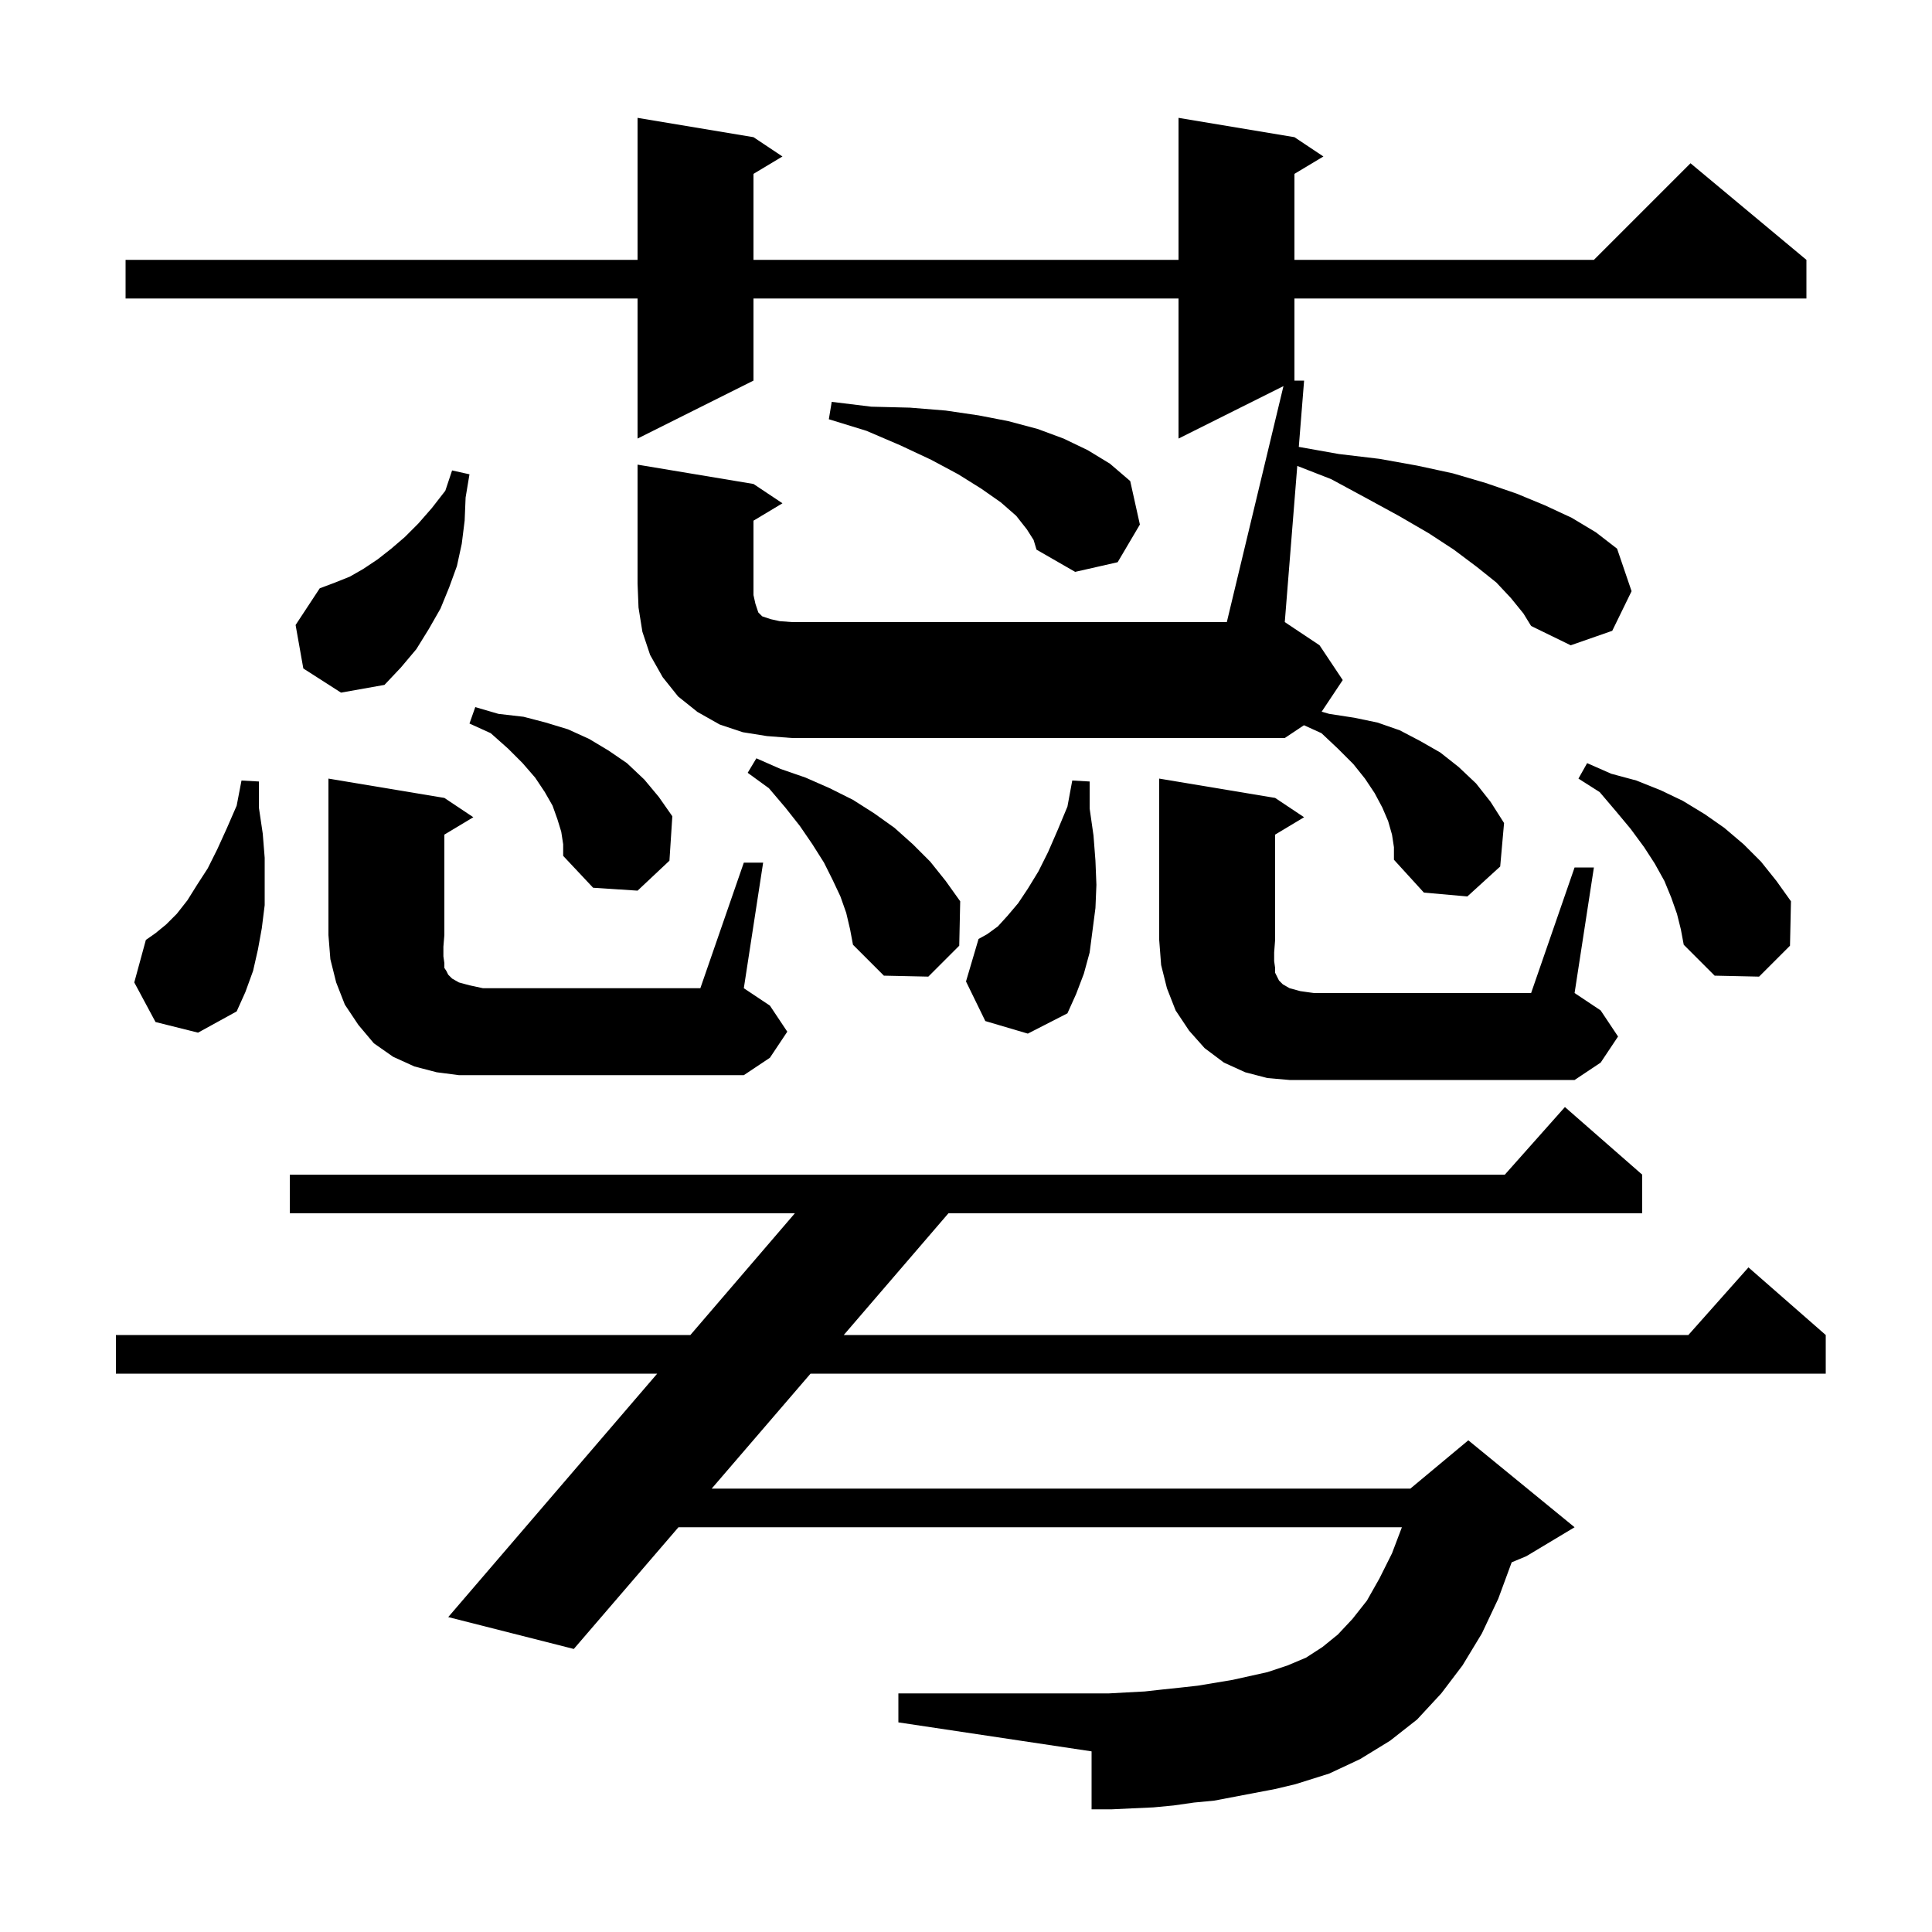 <svg xmlns="http://www.w3.org/2000/svg" xmlns:xlink="http://www.w3.org/1999/xlink" version="1.1" baseProfile="full" viewBox="0 0 200 200" width="200" height="200"><g fill="currentColor"><path d="M 125.7 186.4 L 123.6 186.6 L 121.5 186.9 L 119.4 187.1 L 117.2 187.2 L 115.1 187.3 L 113.0 187.3 L 113.0 181.3 L 93.0 178.3 L 93.0 175.3 L 114.8 175.3 L 116.6 175.2 L 118.5 175.1 L 120.3 174.9 L 122.2 174.7 L 124.0 174.5 L 127.6 173.9 L 131.2 173.1 L 133.3 172.4 L 135.2 171.6 L 136.9 170.5 L 138.5 169.2 L 140.0 167.6 L 141.5 165.7 L 142.8 163.4 L 144.1 160.8 L 145.124 158.1 L 70.234 158.1 L 59.4 170.7 L 46.4 167.4 L 68.033 142.2 L 12.0 142.2 L 12.0 138.2 L 71.467 138.2 L 82.283 125.6 L 30.0 125.6 L 30.0 121.6 L 155.778 121.6 L 162.0 114.6 L 170.0 121.6 L 170.0 125.6 L 98.18 125.6 L 87.346 138.2 L 174.778 138.2 L 181.0 131.2 L 189.0 138.2 L 189.0 142.2 L 83.906 142.2 L 73.674 154.1 L 146.0 154.1 L 152.0 149.1 L 163.0 158.1 L 158.0 161.1 L 156.489 161.73 L 155.1 165.5 L 153.4 169.1 L 151.4 172.4 L 149.2 175.3 L 146.7 178.0 L 143.9 180.2 L 140.8 182.1 L 137.6 183.6 L 134.1 184.7 L 132.0 185.2 Z M 163.0 89.8 L 165.0 89.8 L 163.0 102.8 L 165.7 104.6 L 167.5 107.3 L 165.7 110.0 L 163.0 111.8 L 133.5 111.8 L 131.2 111.6 L 128.9 111.0 L 126.7 110.0 L 124.7 108.5 L 123.1 106.7 L 121.7 104.6 L 120.8 102.3 L 120.2 99.9 L 120.0 97.3 L 120.0 80.6 L 132.0 82.6 L 135.0 84.6 L 132.0 86.4 L 132.0 97.3 L 131.9 98.6 L 131.9 99.5 L 132.0 100.2 L 132.0 100.7 L 132.4 101.5 L 132.8 101.9 L 133.5 102.3 L 134.6 102.6 L 136.0 102.8 L 158.5 102.8 Z M 77.0 89.3 L 79.0 89.3 L 77.0 102.3 L 79.7 104.1 L 81.5 106.8 L 79.7 109.5 L 77.0 111.3 L 47.5 111.3 L 45.2 111.0 L 42.9 110.4 L 40.7 109.4 L 38.7 108.0 L 37.1 106.1 L 35.7 104.0 L 34.8 101.7 L 34.2 99.3 L 34.0 96.8 L 34.0 80.6 L 46.0 82.6 L 49.0 84.6 L 46.0 86.4 L 46.0 96.8 L 45.9 98.0 L 45.9 99.0 L 46.0 99.7 L 46.0 100.2 L 46.2 100.5 L 46.4 100.9 L 46.8 101.3 L 47.5 101.7 L 48.6 102.0 L 50.0 102.3 L 72.5 102.3 Z M 102.0 105.7 L 100.0 101.6 L 101.3 97.2 L 102.2 96.7 L 103.3 95.9 L 104.3 94.8 L 105.4 93.5 L 106.4 92.0 L 107.5 90.2 L 108.5 88.2 L 109.5 85.9 L 110.5 83.5 L 111.0 80.8 L 112.8 80.9 L 112.8 83.7 L 113.2 86.5 L 113.4 89.1 L 113.5 91.6 L 113.4 94.0 L 112.8 98.6 L 112.2 100.8 L 111.4 102.9 L 110.5 104.9 L 106.4 107.0 Z M 16.1 105.8 L 13.9 101.7 L 15.1 97.3 L 16.1 96.6 L 17.2 95.7 L 18.3 94.6 L 19.4 93.2 L 20.4 91.6 L 21.5 89.9 L 22.5 87.9 L 23.5 85.7 L 24.5 83.4 L 25.0 80.8 L 26.8 80.9 L 26.8 83.6 L 27.2 86.3 L 27.4 88.8 L 27.4 93.7 L 27.1 96.1 L 26.7 98.3 L 26.2 100.5 L 25.4 102.7 L 24.5 104.7 L 20.5 106.9 Z M 87.6 94.5 L 87.0 92.8 L 86.2 91.1 L 85.3 89.3 L 84.1 87.4 L 82.8 85.5 L 81.3 83.6 L 79.6 81.6 L 77.4 80.0 L 78.3 78.5 L 80.8 79.6 L 83.4 80.5 L 85.9 81.6 L 88.3 82.8 L 90.5 84.2 L 92.6 85.7 L 94.5 87.4 L 96.3 89.2 L 97.9 91.2 L 99.4 93.3 L 99.3 97.9 L 96.1 101.1 L 91.5 101.0 L 88.3 97.8 L 88.0 96.2 Z M 173.6 94.6 L 173.0 92.9 L 172.3 91.2 L 171.3 89.4 L 170.2 87.7 L 168.8 85.8 L 167.3 84.0 L 165.6 82.0 L 163.4 80.6 L 164.3 79.0 L 166.8 80.1 L 169.4 80.8 L 171.9 81.8 L 174.2 82.9 L 176.5 84.3 L 178.5 85.7 L 180.5 87.4 L 182.3 89.2 L 183.9 91.2 L 185.4 93.3 L 185.3 97.9 L 182.1 101.1 L 177.5 101.0 L 174.3 97.8 L 174.0 96.2 Z M 132.864 39.968 L 122.0 45.4 L 122.0 30.9 L 78.0 30.9 L 78.0 39.4 L 66.0 45.4 L 66.0 30.9 L 13.0 30.9 L 13.0 26.9 L 66.0 26.9 L 66.0 12.2 L 78.0 14.2 L 81.0 16.2 L 78.0 18.0 L 78.0 26.9 L 122.0 26.9 L 122.0 12.2 L 134.0 14.2 L 137.0 16.2 L 134.0 18.0 L 134.0 26.9 L 165.0 26.9 L 175.0 16.9 L 187.0 26.9 L 187.0 30.9 L 134.0 30.9 L 134.0 39.4 L 135.0 39.4 L 134.451 46.262 L 138.6 47.0 L 142.8 47.5 L 146.7 48.2 L 150.4 49.0 L 153.8 50.0 L 157.0 51.1 L 159.9 52.3 L 162.7 53.6 L 165.2 55.1 L 167.4 56.8 L 168.9 61.2 L 166.9 65.3 L 162.6 66.8 L 158.5 64.8 L 157.7 63.5 L 156.4 61.9 L 154.9 60.3 L 152.9 58.7 L 150.5 56.9 L 147.9 55.2 L 144.8 53.4 L 141.5 51.6 L 137.8 49.6 L 134.293 48.232 L 133.0 64.4 L 136.6 66.8 L 139.0 70.4 L 136.819 73.672 L 137.6 73.9 L 140.2 74.3 L 142.6 74.8 L 144.9 75.6 L 147.0 76.7 L 149.1 77.9 L 151.0 79.4 L 152.8 81.1 L 154.3 83.0 L 155.7 85.2 L 155.3 89.7 L 151.9 92.8 L 147.4 92.4 L 144.3 89.0 L 144.3 87.7 L 144.1 86.4 L 143.7 85.0 L 143.1 83.6 L 142.3 82.1 L 141.3 80.6 L 140.1 79.1 L 138.5 77.5 L 136.8 75.9 L 134.986 75.076 L 133.0 76.4 L 82.0 76.4 L 79.4 76.2 L 76.9 75.8 L 74.5 75.0 L 72.2 73.7 L 70.2 72.1 L 68.6 70.1 L 67.3 67.8 L 66.5 65.4 L 66.1 62.9 L 66.0 60.4 L 66.0 48.1 L 78.0 50.1 L 81.0 52.1 L 78.0 53.9 L 78.0 61.6 L 78.2 62.5 L 78.5 63.4 L 78.9 63.8 L 79.8 64.1 L 80.7 64.3 L 82.0 64.4 L 127.0 64.4 Z M 58.1 86.1 L 57.7 84.8 L 57.2 83.4 L 56.4 82.0 L 55.4 80.5 L 54.1 79.0 L 52.6 77.5 L 50.8 75.9 L 48.6 74.9 L 49.2 73.2 L 51.6 73.9 L 54.2 74.2 L 56.5 74.8 L 58.8 75.5 L 61.0 76.5 L 63.0 77.7 L 64.9 79.0 L 66.7 80.7 L 68.2 82.5 L 69.6 84.5 L 69.3 89.1 L 66.0 92.2 L 61.4 91.9 L 58.3 88.6 L 58.3 87.4 Z M 31.4 69.2 L 30.6 64.7 L 33.1 60.9 L 34.7 60.3 L 36.2 59.7 L 37.6 58.9 L 39.1 57.9 L 40.5 56.8 L 41.9 55.6 L 43.3 54.2 L 44.7 52.6 L 46.1 50.8 L 46.8 48.7 L 48.6 49.1 L 48.2 51.5 L 48.1 53.9 L 47.8 56.3 L 47.3 58.6 L 46.5 60.8 L 45.6 63.0 L 44.4 65.1 L 43.1 67.2 L 41.5 69.1 L 39.8 70.9 L 35.3 71.7 Z M 106.3 54.8 L 105.2 53.4 L 103.6 52.0 L 101.6 50.6 L 99.2 49.1 L 96.4 47.6 L 93.2 46.1 L 89.7 44.6 L 85.8 43.4 L 86.1 41.6 L 90.2 42.1 L 94.2 42.2 L 97.9 42.5 L 101.3 43.0 L 104.4 43.6 L 107.4 44.4 L 110.1 45.4 L 112.6 46.6 L 114.9 48.0 L 117.0 49.8 L 118.0 54.3 L 115.7 58.2 L 111.3 59.2 L 107.3 56.9 L 107.0 55.9 Z "/></g></svg>